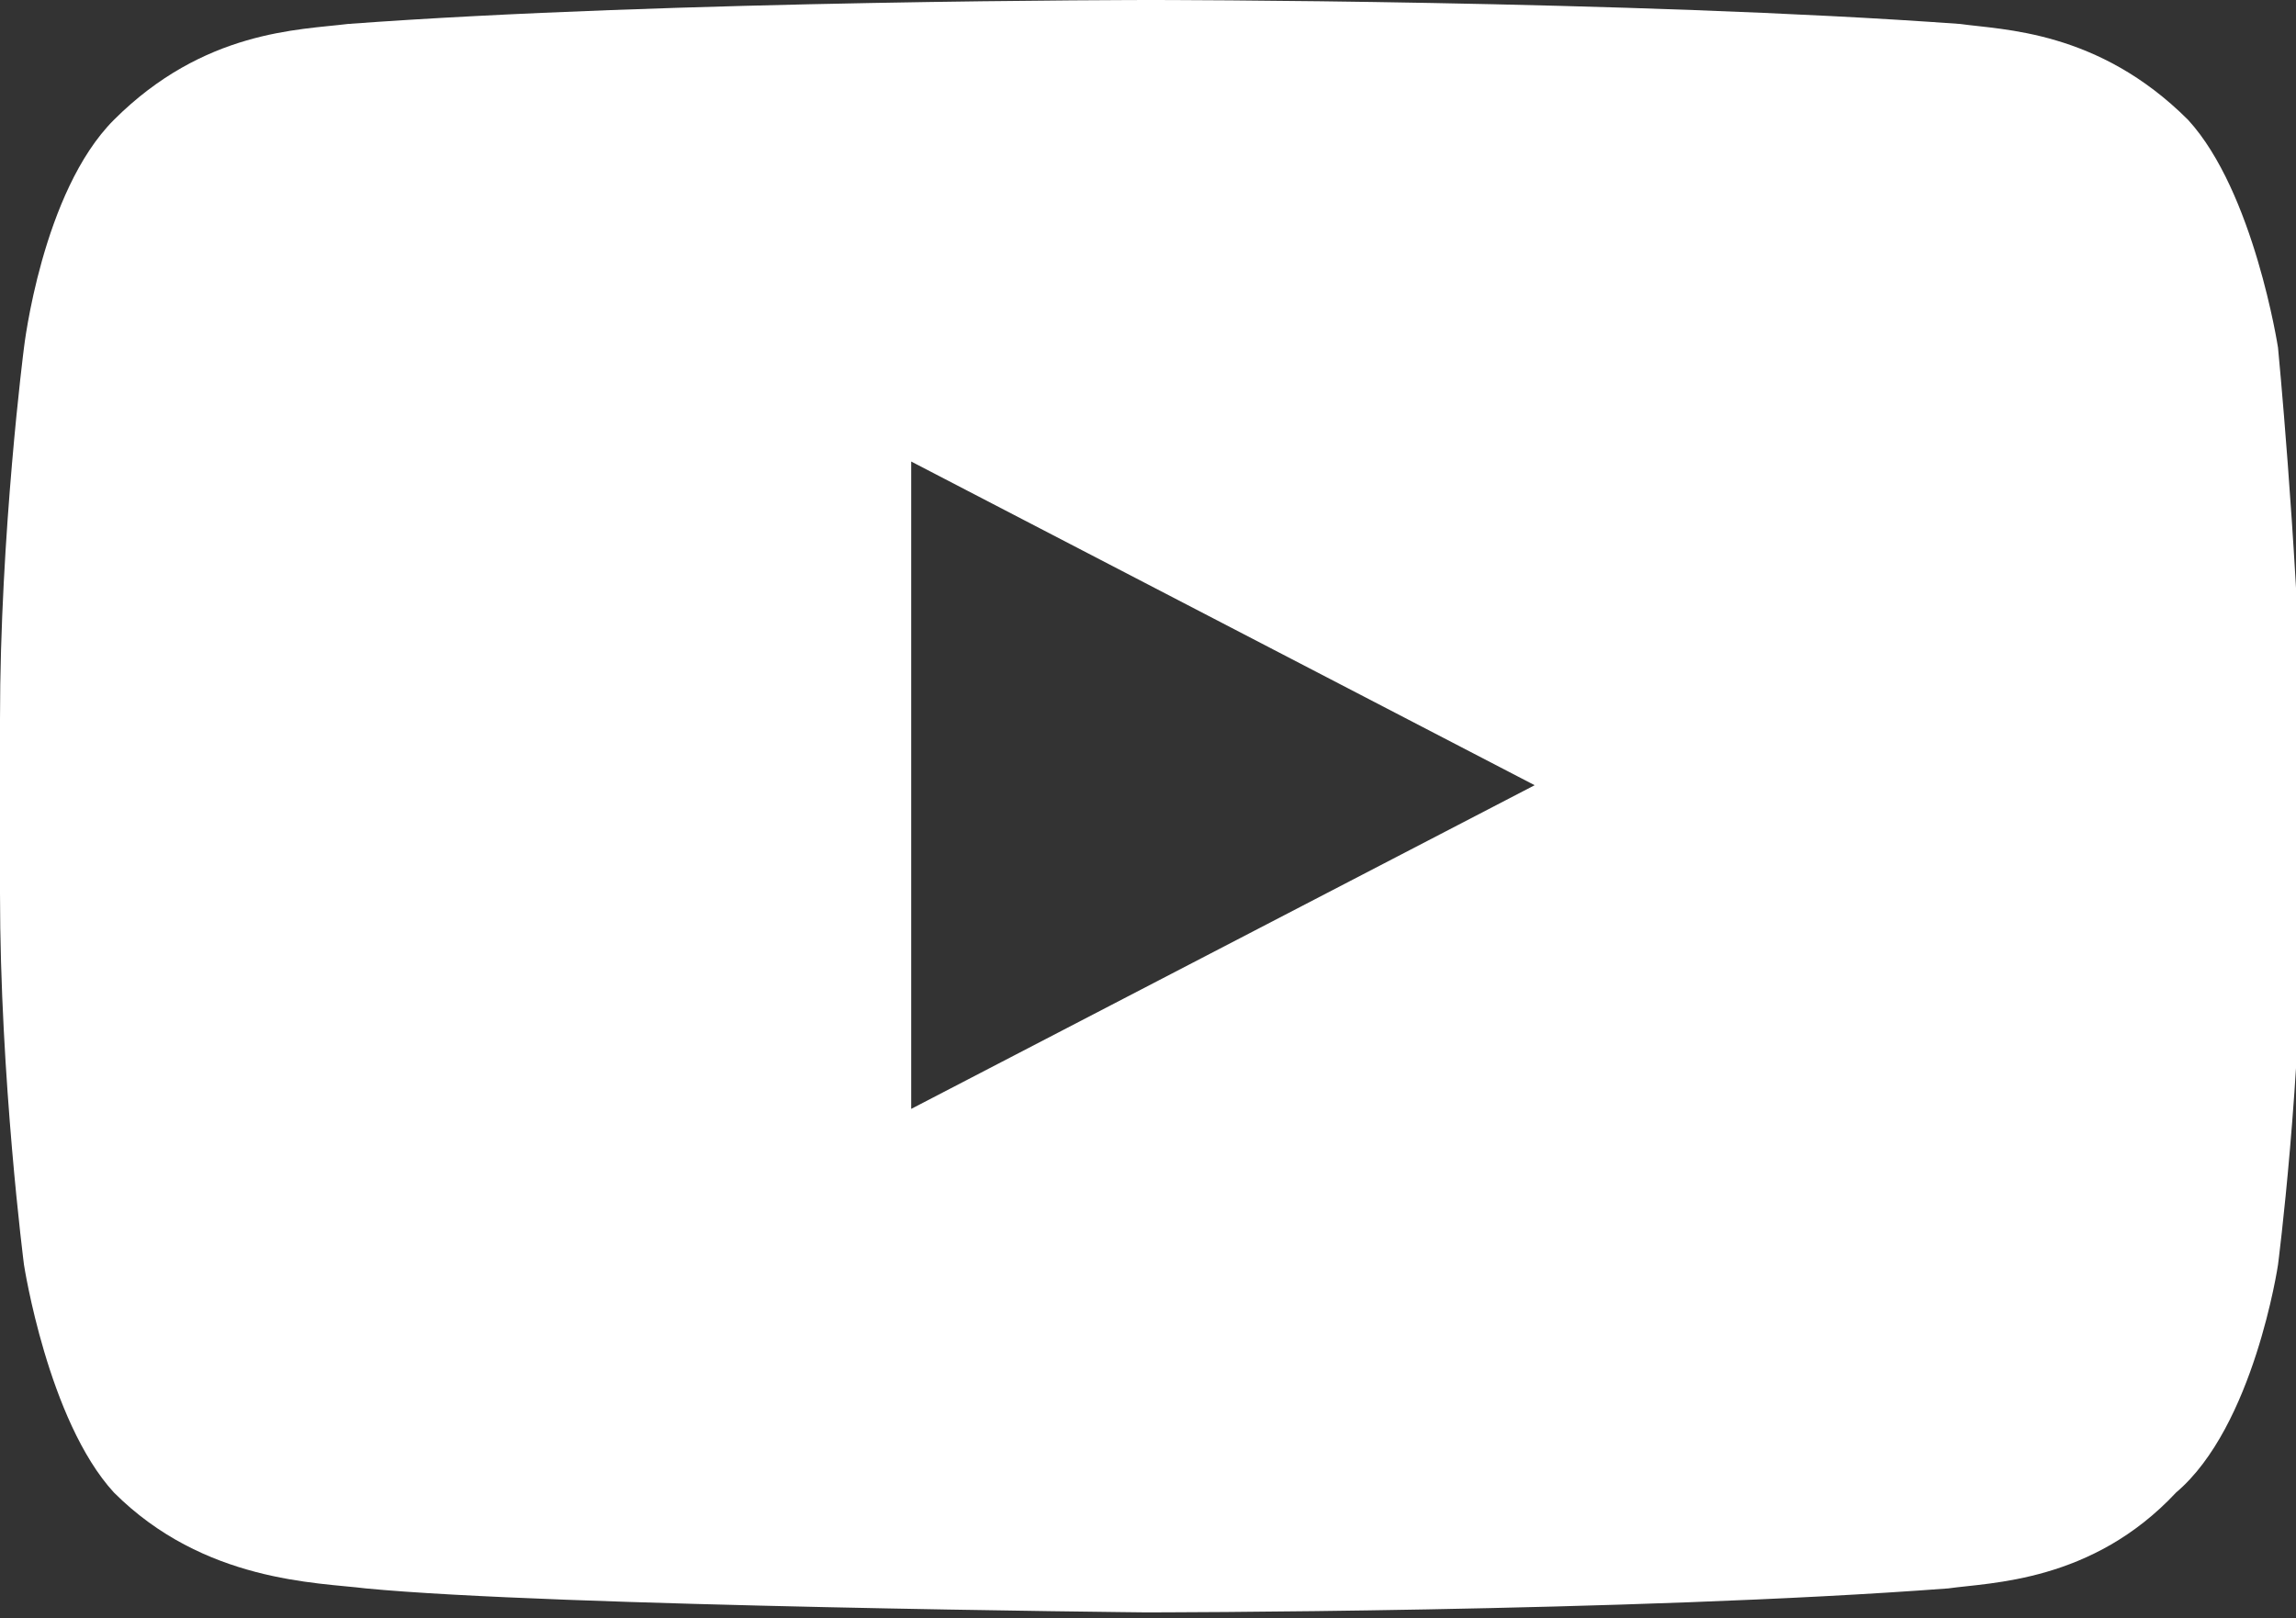 <?xml version="1.0" encoding="utf-8"?>
<!-- Generator: Adobe Illustrator 23.0.4, SVG Export Plug-In . SVG Version: 6.00 Build 0)  -->
<svg version="1.1" id="Layer_1" xmlns:sketch="http://www.bohemiancoding.com/sketch/ns"
	 xmlns="http://www.w3.org/2000/svg" xmlns:xlink="http://www.w3.org/1999/xlink" x="0px" y="0px" viewBox="0 0 38.3 27"
	 style="enable-background:new 0 0 38.3 27;" xml:space="preserve">
<rect x="0" y="0" width="38.3" height="27" fill="#333333" stroke="none"/>
<style type="text/css">
	.st0{fill-rule:evenodd;clip-rule:evenodd;fill:#FFFFFF;}
</style>
<title></title>
<desc></desc>
<g id="black">
	<g id="slice" transform="translate(-500, -100)">
	</g>
	<g id="youtube" transform="translate(10, 16)">
		<path id="Fill-195" class="st0" d="M28-10.2c0,0-0.4-2.6-1.5-3.8c-1.5-1.5-3.1-1.5-3.8-1.6C17.2-16,9.2-16,9.2-16h0
			c0,0-8,0-13.4,0.4C-5-15.5-6.6-15.5-8.1-14c-1.2,1.2-1.5,3.8-1.5,3.8S-10-7.1-10-4v2.9c0,3.1,0.4,6.2,0.4,6.2s0.4,2.6,1.5,3.8
			c1.5,1.5,3.4,1.5,4.2,1.6c3.1,0.3,13,0.4,13,0.4s8.1,0,13.4-0.4c0.7-0.1,2.4-0.1,3.8-1.6C27.6,7.8,28,5.1,28,5.1s0.4-3.1,0.4-6.2
			V-4C28.3-7.1,28-10.2,28-10.2z M5.2,2.5l0-10.8l10.4,5.4L5.2,2.5z"/>
	</g>
</g>
</svg>

